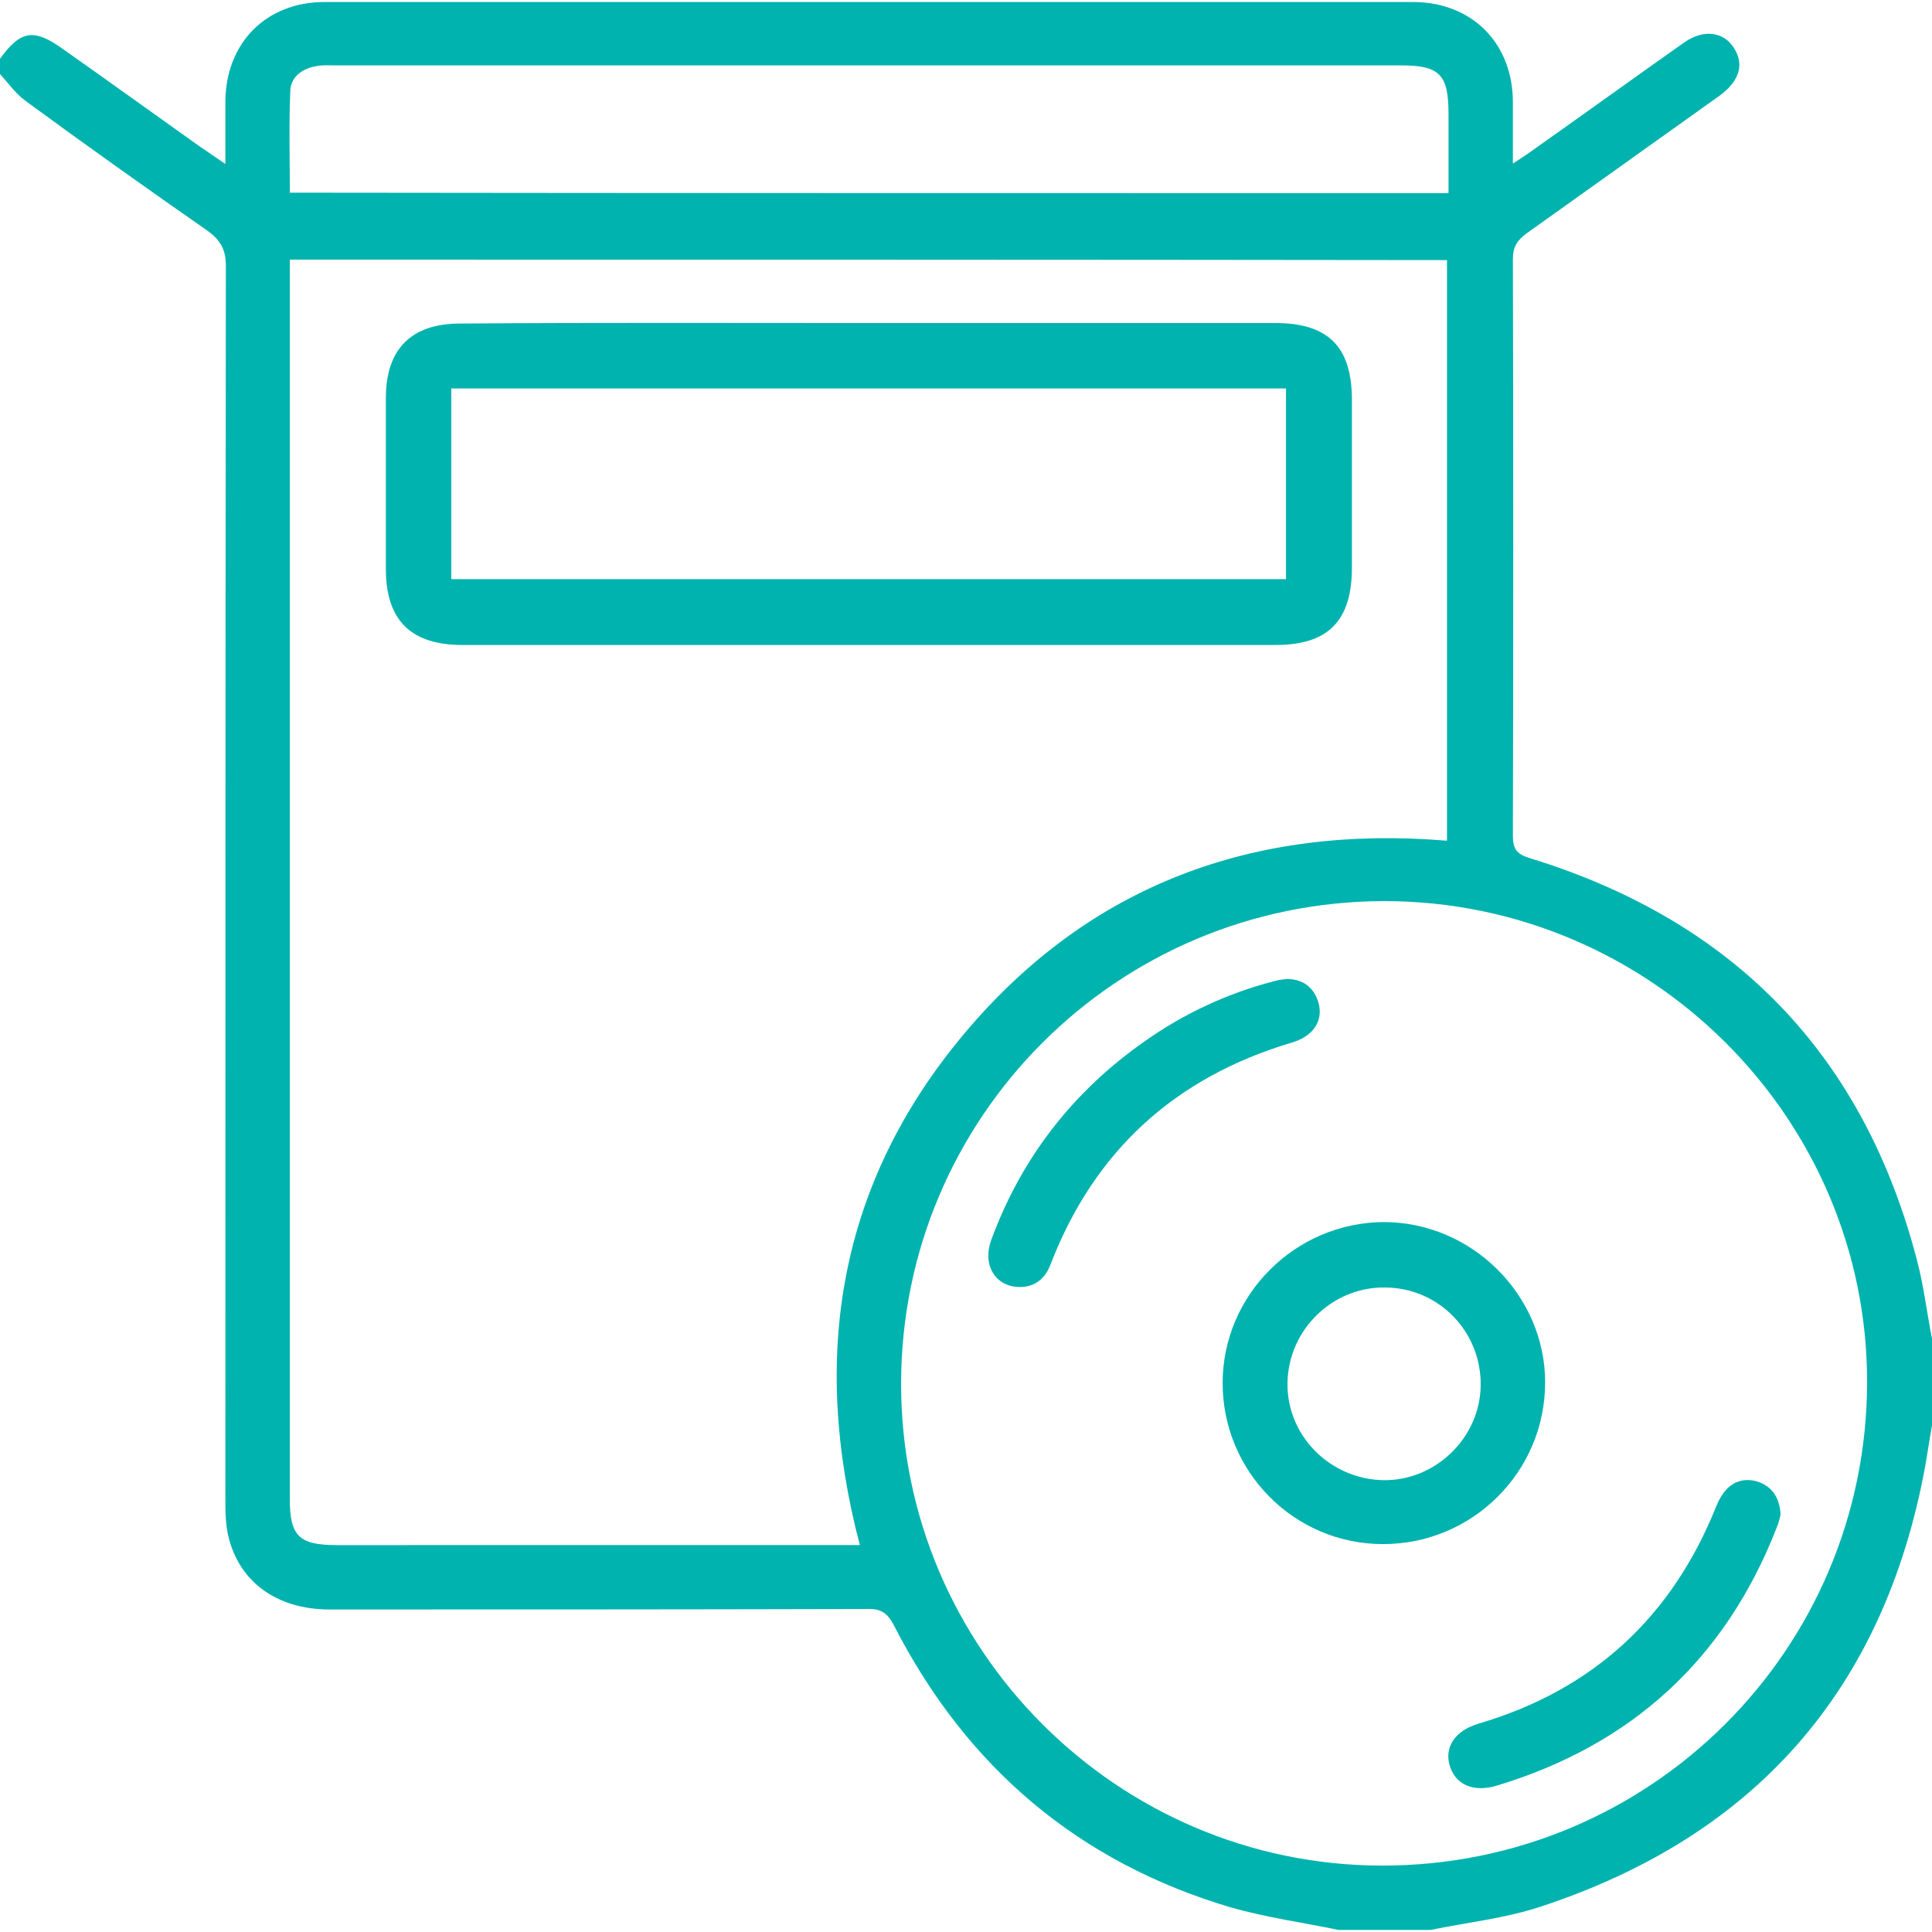 <?xml version="1.0" encoding="UTF-8"?>
<svg xmlns="http://www.w3.org/2000/svg" id="Software" viewBox="0 0 512 512">
  <defs>
    <style>.cls-1{fill:#00b3ae;}</style>
  </defs>
  <path class="cls-1" d="M354.8,511.47c-9.6-2-19.33-3.33-28.67-6-40.4-12-70-37.2-89.2-74.67-1.73-3.33-3.47-4.53-7.07-4.4-47.47,.13-94.93,.13-142.53,.13-13.87,0-23.87-7.2-26.8-19.33-.8-3.33-.8-6.93-.8-10.4,0-108.8,0-217.6,.13-326.27,0-4.27-1.33-6.8-4.8-9.33C38.8,49.87,22.67,38.4,6.67,26.67c-2.53-1.87-4.53-4.67-6.67-7.07v-4c5.33-7.47,8.93-8.13,16.4-2.8,12.13,8.53,24.13,17.2,36.13,25.73,2.13,1.47,4.27,2.93,7.2,4.93V26.53c.27-15.33,10.93-26,26.27-26H374.4c15.6,0,26.4,10.8,26.53,26.27v16.53c2.13-1.33,3.47-2.27,4.8-3.2,13.6-9.6,27.07-19.33,40.67-28.93,5.2-3.6,10.67-2.8,13.33,1.87,2.53,4.27,1.07,8.53-4,12.27-17.07,12.13-34.13,24.4-51.2,36.53-2.53,1.87-3.6,3.6-3.6,6.93,.13,50.93,.13,101.73,0,152.67,0,3.6,1.07,4.93,4.67,6,54,16.67,88.4,52.13,102.53,106.93,1.73,6.67,2.53,13.6,3.87,20.4v22.93c-.67,3.73-1.2,7.47-1.87,11.2-10.93,58.93-45.07,97.73-102,116.4-9.33,3.07-19.33,4.13-29.07,6.13h-24.27ZM76.8,68.8V397.2c0,9.87,2.4,12.27,12.53,12.27H227.87c-13.2-50.13-5.6-95.87,27.6-135.47,33.2-39.6,76.8-55.47,128-51.2V68.93c-102.27-.13-204.27-.13-306.67-.13ZM238.8,366.8c0,70.13,57.2,127.47,127.33,127.6,71.07,.13,128.53-57.07,128.67-128,.13-70.13-57.47-127.6-128-127.6-70.8,.13-128,57.33-128,128ZM383.87,51.2V30.13c0-10.4-2.4-12.8-12.53-12.8H88.8c-1.47,0-3.07-.13-4.53,.13-3.87,.53-7.07,2.67-7.33,6.4-.4,9.07-.13,18.13-.13,27.2,102.67,.13,204.53,.13,307.07,.13Z"></path>
  <path class="cls-1" d="M230.4,85.6h107.47c14.13,0,20.4,6.27,20.4,20.4v44.4c0,14.13-6.27,20.53-20.27,20.53H122.53c-13.6,0-20.27-6.53-20.27-20.13v-45.33c0-12.93,6.67-19.73,19.73-19.73,36-.27,72.27-.13,108.4-.13Zm-110.8,67.87h221.2v-50.53H119.6c0,16.93,0,33.47,0,50.53Z"></path>
  <path class="cls-1" d="M409.47,366.4c0,23.6-19.2,42.8-42.93,42.8s-42.53-19.33-42.53-42.67,19.2-42.53,42.67-42.67c23.33,0,42.8,19.33,42.8,42.53Zm-17.07,.67c.13-14.27-11.2-25.87-25.47-25.87-13.87-.13-25.47,11.2-25.73,25.2-.27,14,11.2,25.6,25.47,25.87,13.87,.13,25.6-11.33,25.73-25.2Z"></path>
  <path class="cls-1" d="M471.87,401.47c-.27,.93-.53,2.27-1.07,3.47-13.6,34.8-38.4,57.47-74.13,68.27-6.27,1.87-11.07-.27-12.53-5.47-1.33-4.8,1.47-9.07,7.6-10.93,30.4-8.93,51.33-28.27,63.07-57.6,2.27-5.6,5.87-7.87,10.67-6.67,4.27,1.33,6.13,4.4,6.4,8.93Z"></path>
  <path class="cls-1" d="M270.27,341.07c-6.4,0-10-5.73-7.6-12.4,8-21.87,21.73-39.47,40.8-52.8,10.4-7.33,21.87-12.67,34.27-15.87,5.73-1.6,10,.53,11.6,5.47,1.47,4.8-1.07,9.07-6.93,10.8-30.93,9.2-52.4,28.67-64,58.8-1.33,3.6-4,6-8.13,6Z"></path>
</svg>

